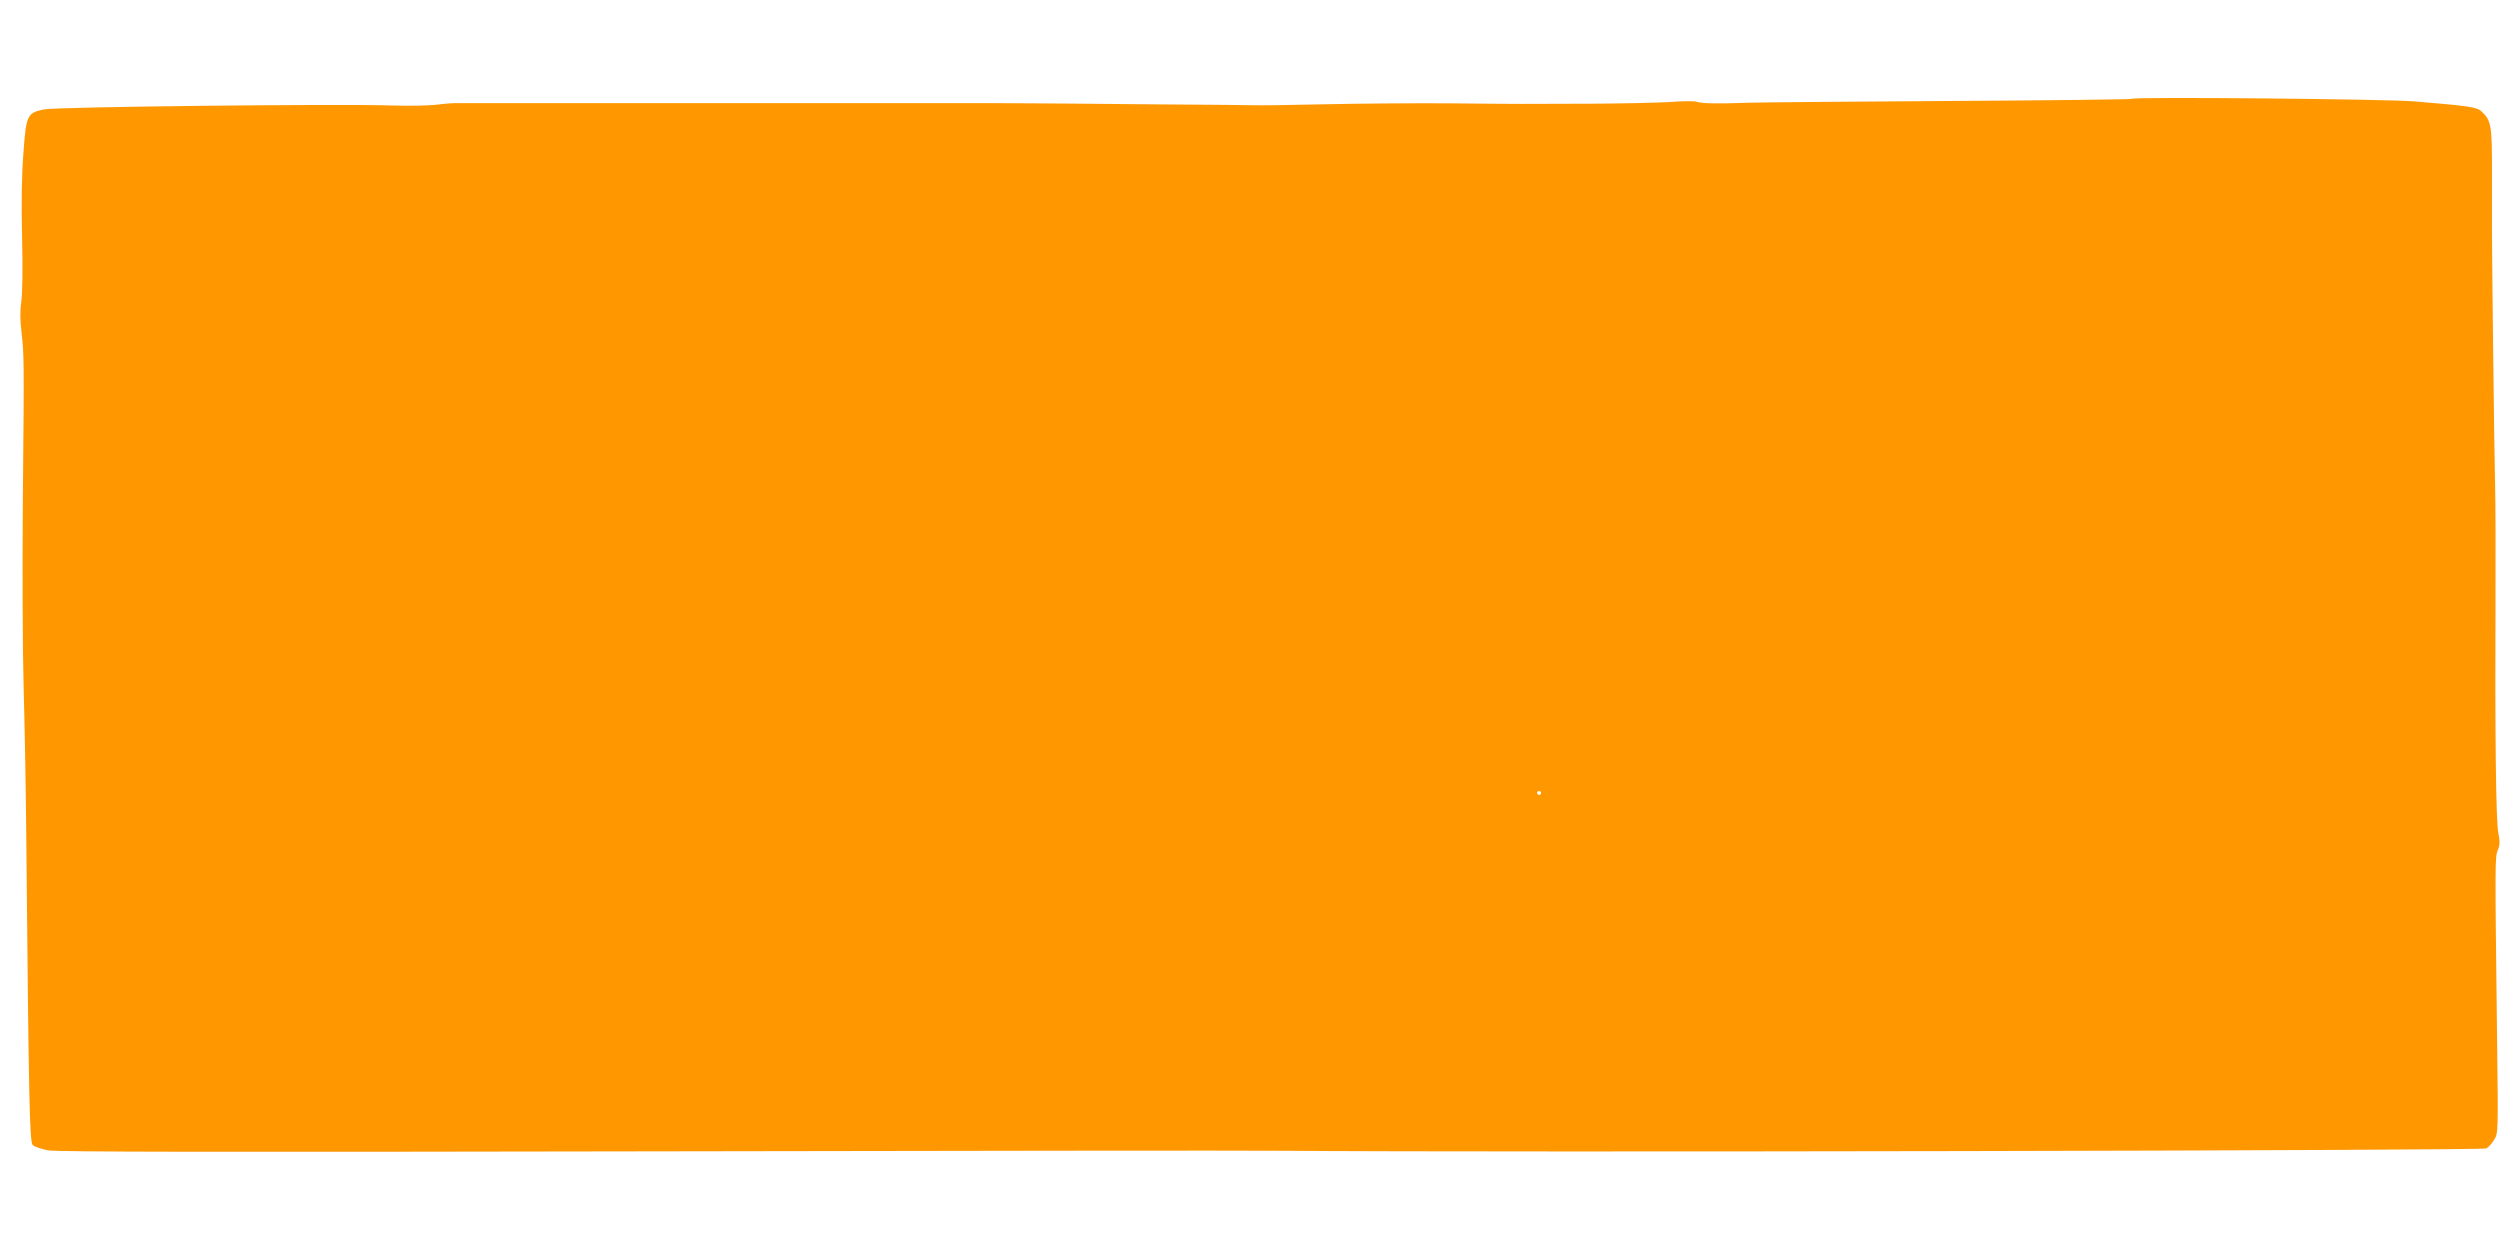 <?xml version="1.0" standalone="no"?>
<!DOCTYPE svg PUBLIC "-//W3C//DTD SVG 20010904//EN"
 "http://www.w3.org/TR/2001/REC-SVG-20010904/DTD/svg10.dtd">
<svg version="1.0" xmlns="http://www.w3.org/2000/svg"
 width="1280pt" height="640pt" viewBox="0 0 1280 640"
 preserveAspectRatio="xMidYMid meet">
<g transform="translate(0,640) scale(0.1,-0.1)"
fill="#ff9800" stroke="none">
<path d="M10917 5894 c-3 -3 -421 -8 -929 -11 -507 -3 -975 -7 -1038 -9 -161
-6 -238 -4 -263 5 -12 4 -71 4 -132 -1 -60 -4 -247 -8 -415 -9 -168 0 -327 -1
-355 -1 -27 0 -194 1 -370 3 -176 1 -464 -1 -640 -5 -176 -4 -329 -6 -340 -5
-11 1 -261 3 -555 5 -294 3 -569 5 -610 5 -41 1 -232 1 -425 1 -192 0 -467 0
-610 0 -143 0 -618 0 -1055 0 -437 0 -813 0 -835 0 -22 1 -71 -3 -110 -8 -38
-5 -142 -7 -230 -4 -267 9 -1718 -7 -1779 -20 -87 -18 -92 -28 -106 -223 -9
-112 -11 -255 -7 -430 4 -157 2 -290 -4 -332 -7 -47 -6 -98 1 -155 13 -115 14
-124 7 -860 -3 -355 -1 -787 4 -960 5 -173 12 -540 14 -815 12 -1303 17 -1509
32 -1527 8 -9 44 -21 81 -28 49 -8 860 -9 3007 -5 1617 3 3111 5 3320 3 1134
-9 6134 1 6155 12 10 5 28 25 40 44 21 35 21 37 15 518 -11 925 -11 930 4 966
11 26 11 44 2 90 -12 62 -17 520 -14 1217 1 231 0 481 -2 555 -4 127 -18 1316
-16 1370 0 14 0 124 0 245 0 234 -4 258 -53 304 -25 23 -59 28 -346 52 -147
12 -1432 24 -1443 13z m-3027 -3554 c0 -5 -4 -10 -10 -10 -5 0 -10 5 -10 10 0
6 5 10 10 10 6 0 10 -4 10 -10z"/>
</g>
</svg>
